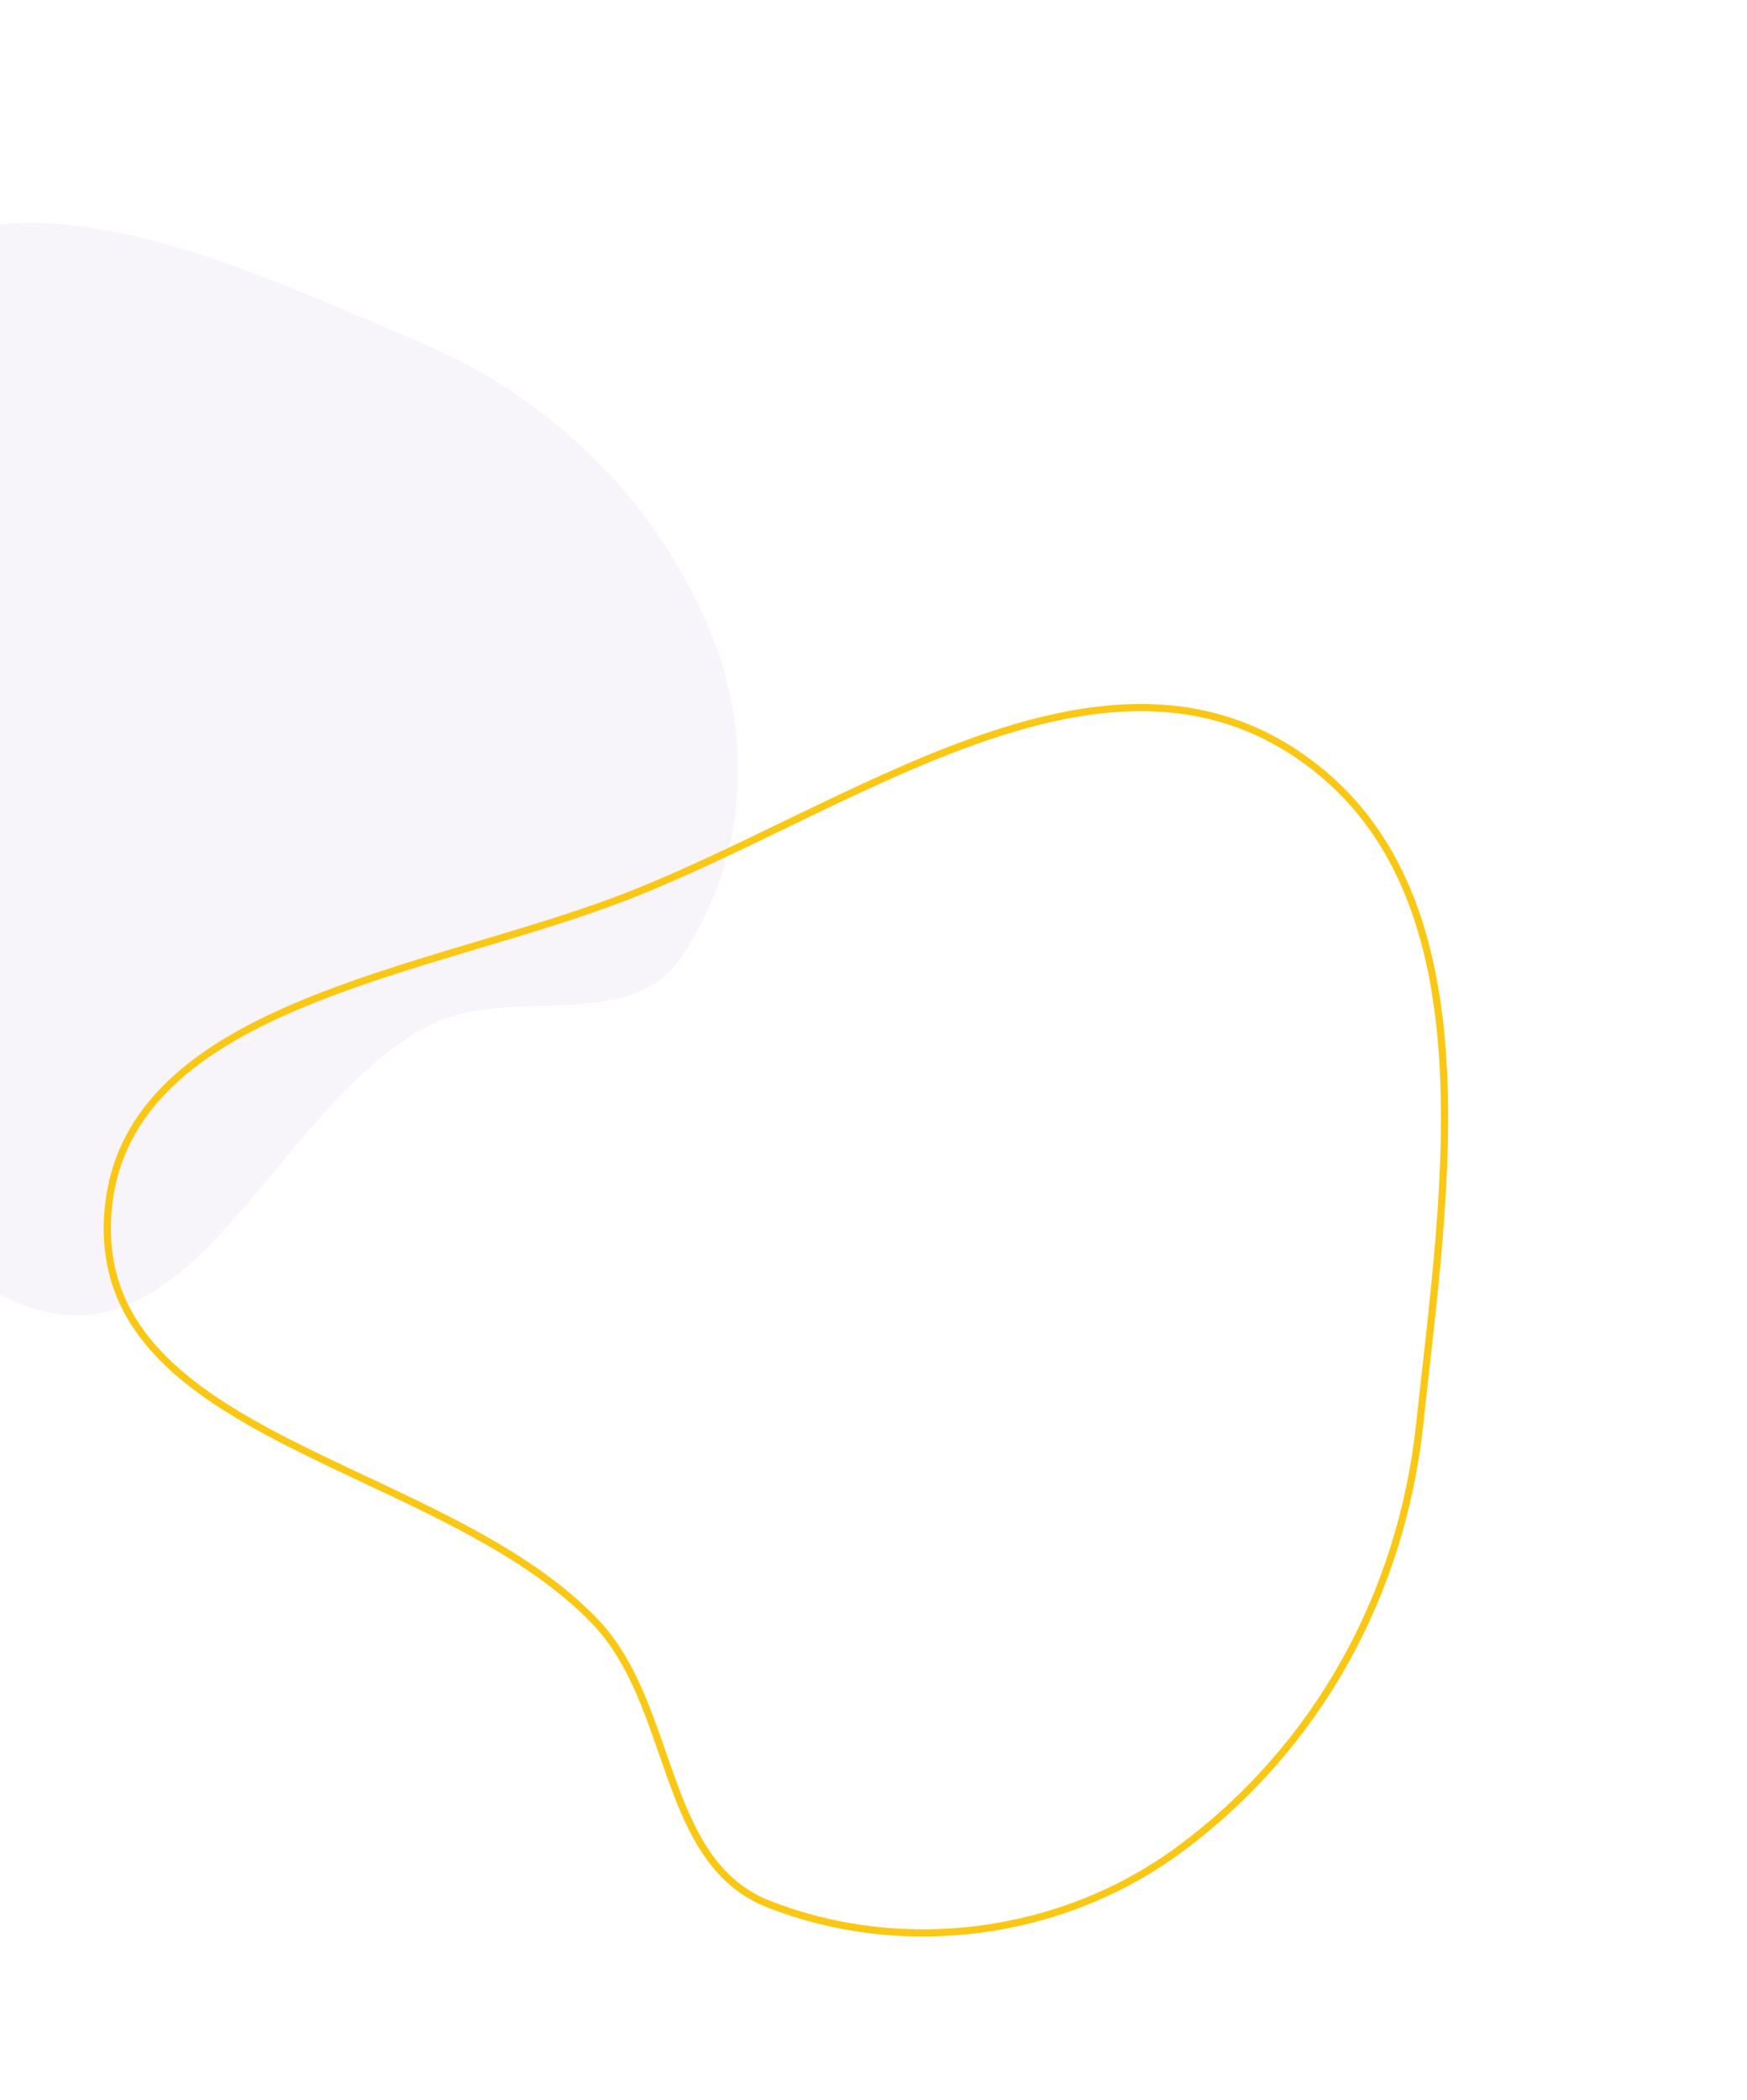 <svg width="243" height="292" viewBox="0 0 243 292" fill="none" xmlns="http://www.w3.org/2000/svg">
<path opacity="0.3" fill-rule="evenodd" clip-rule="evenodd" d="M-17.343 38.529C2.005 21.62 33.342 36.99 58.521 47.642C76.575 55.281 91.123 69.447 98.736 87.638C105.186 103.049 103.554 120.741 94.449 133.483C87.135 143.718 70.484 136.848 59.359 142.743C38.244 153.931 27.404 190.07 3.644 181.598C-19.422 173.374 -14.993 139.054 -18.526 114.974C-22.465 88.121 -36.742 55.481 -17.343 38.529Z" fill="#E4D8ED"/>
<path fill-rule="evenodd" clip-rule="evenodd" d="M180.321 104.807C207.973 123.259 201.012 164.98 197.473 198.035C194.935 221.735 183.193 243.05 164.004 257.189C147.748 269.168 125.729 272.114 106.924 264.756C91.819 258.844 93.948 237.034 82.681 225.365C61.295 203.218 13.529 200.263 14.955 169.509C16.34 139.655 59.524 135.448 87.356 124.558C118.395 112.414 152.596 86.307 180.321 104.807Z" stroke="#FAC814"/>
</svg>
